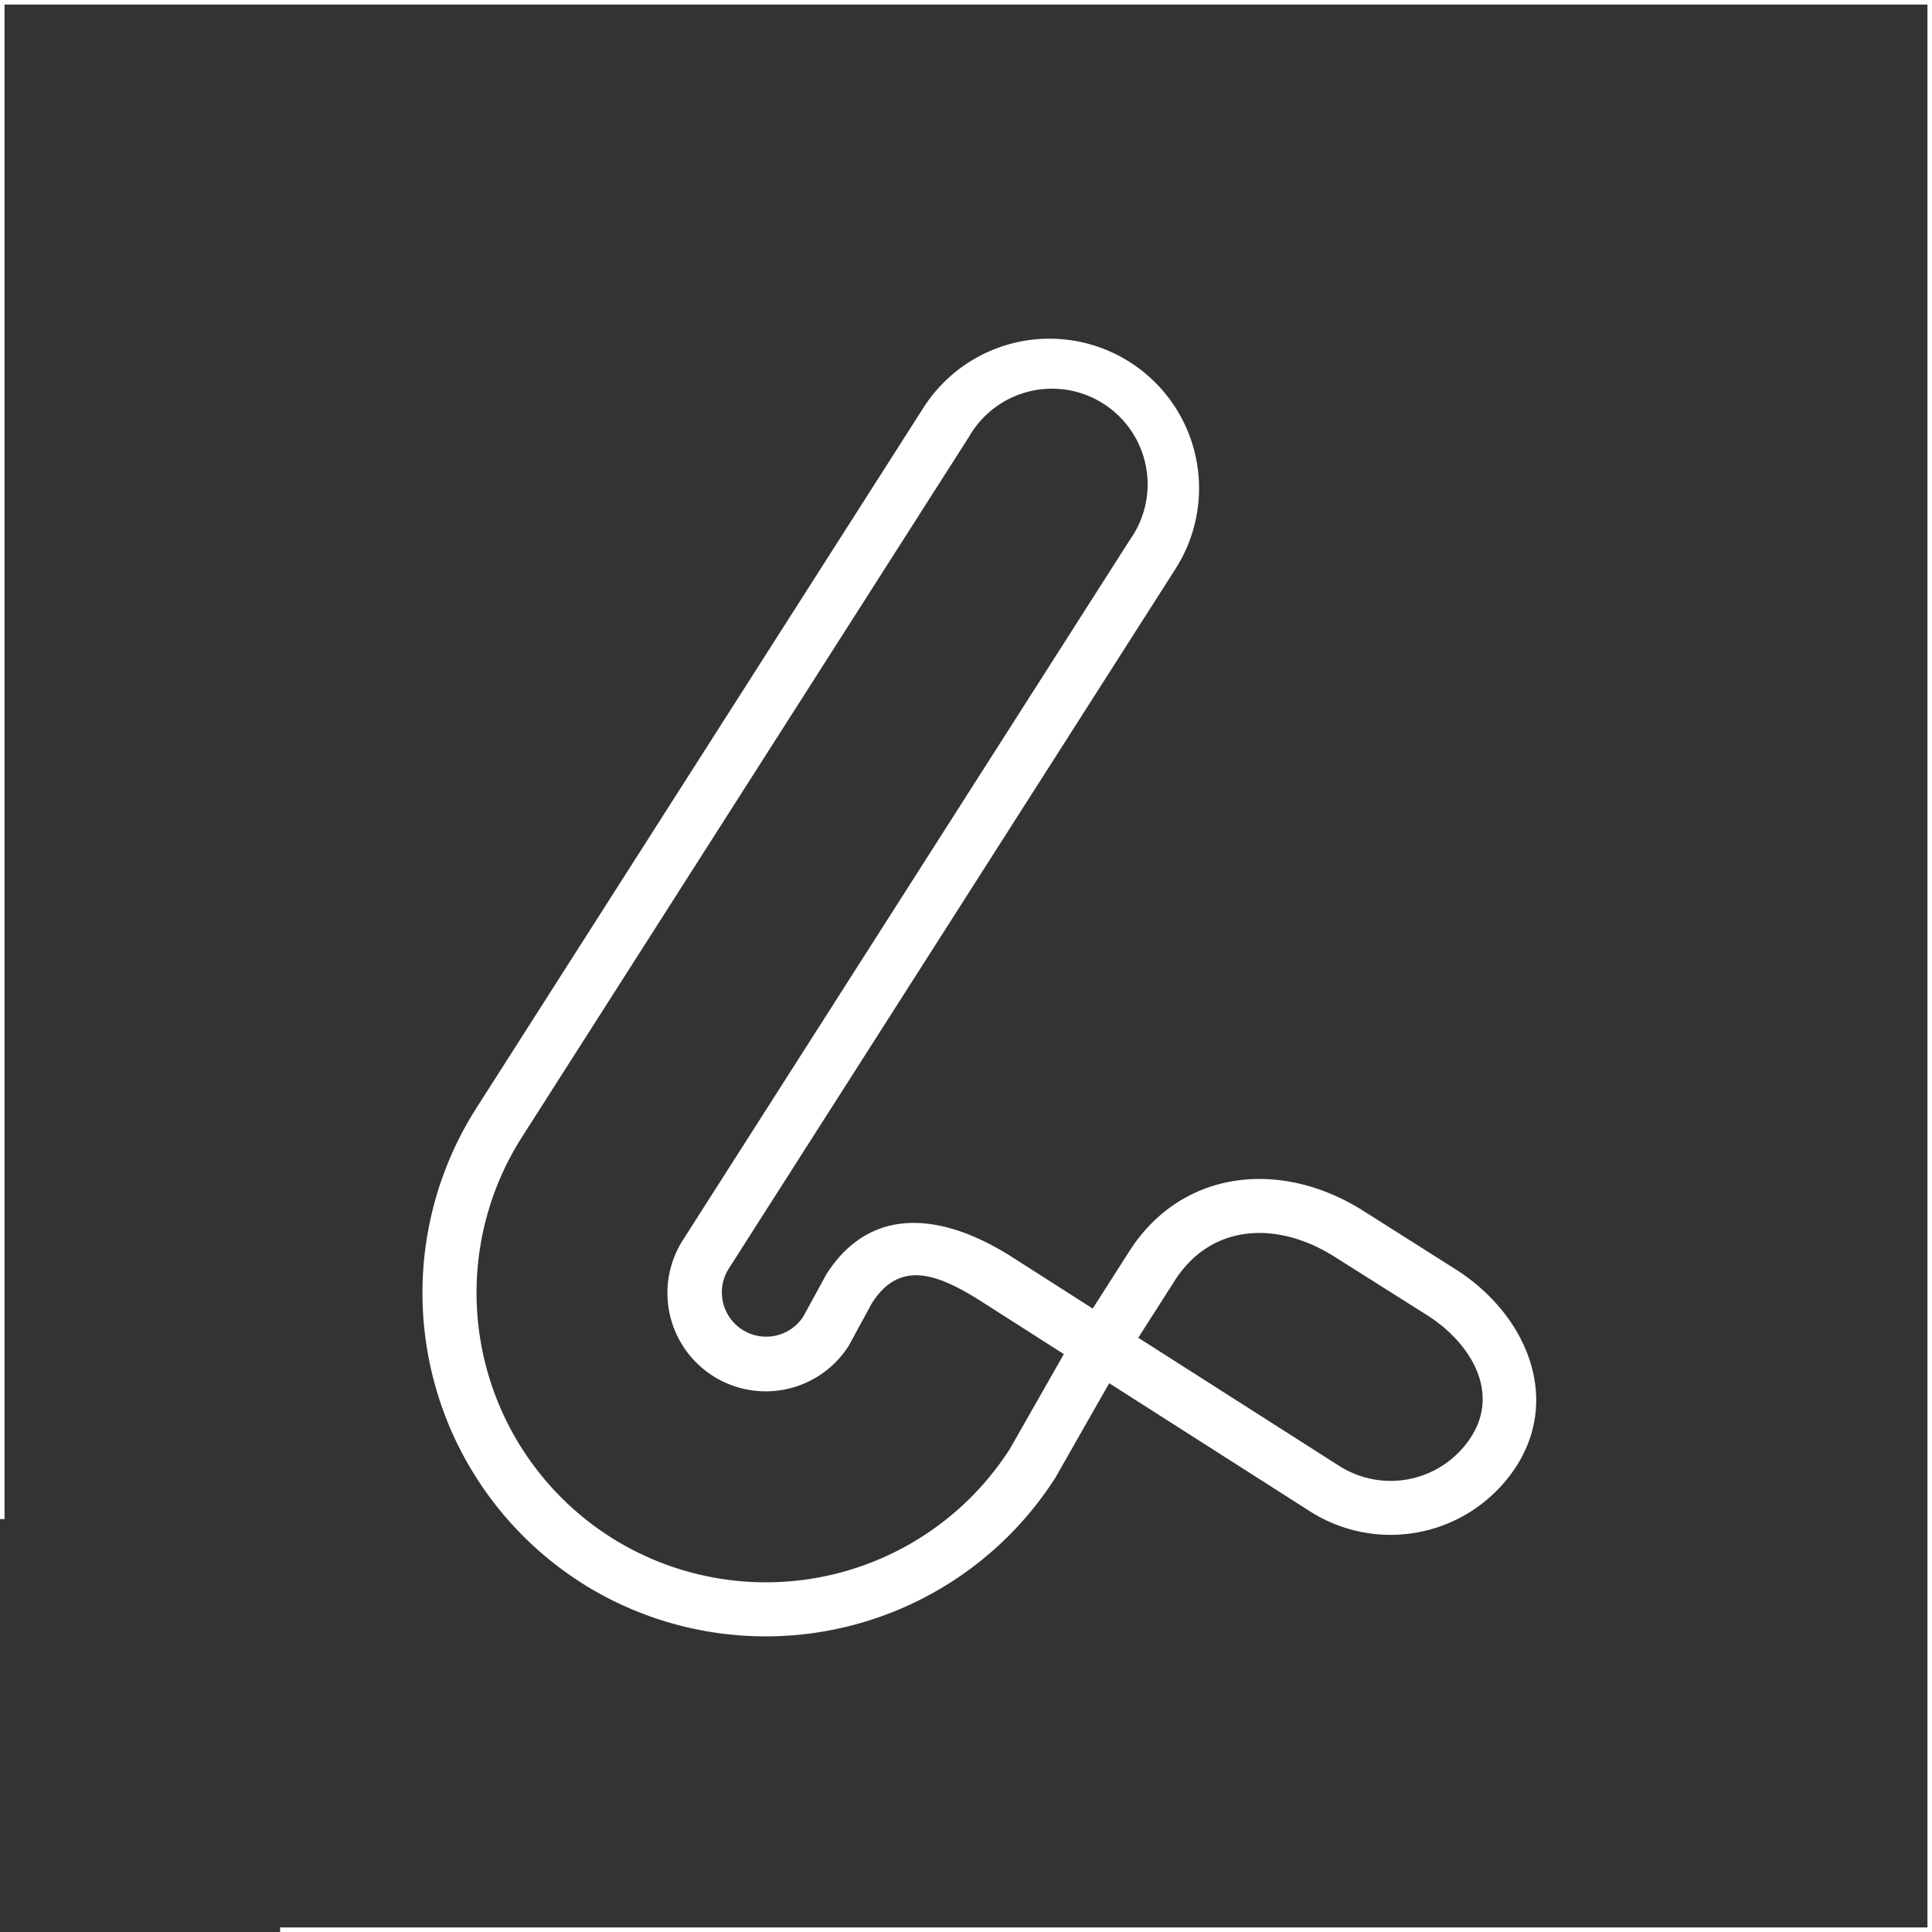 <svg id="Ebene_1" data-name="Ebene 1" xmlns="http://www.w3.org/2000/svg" viewBox="0 0 424.21 424.21"><rect x="0" y="0" width="424.21" height="424.21" fill="#333333" stroke="none"/><path d="M287.66,331.86l-44.11-28.15-11.84,20.78a75.5,75.5,0,0,1-104.14,23l-.22-.15a75.5,75.5,0,0,1-22.78-104L202.75,89.54a32.84,32.84,0,0,1,55.37,35.34L159.94,278.67a9.73,9.73,0,0,0,16.4,10.47l5.11-9.35c9.74-15.27,25.53-13.5,40.8-3.76l17.68,11.29,8-12.53c11.55-18.1,33.47-20.38,51.58-8.82l20.21,12.8c15.26,9.75,23,27.81,13.29,43.08A32.87,32.87,0,0,1,287.66,331.86Zm6.38-10a21,21,0,0,0,29-6.4c6.22-9.75.07-20.46-9.68-26.68L293.12,276c-12.59-8-27.15-7.39-35.19,5.2l-8,12.53Zm-107.7-26.34a21.59,21.59,0,0,1-36.4-23.23L248.11,118.5a21,21,0,1,0-35.36-22.57L114.57,249.72A63.62,63.62,0,0,0,134,337.47l.2.13a63.62,63.62,0,0,0,87.56-19.5l11.83-20.78L215.86,286c-9.75-6.23-18.18-9.62-24.41.13Z" style="fill:#fff"/><polyline points="0.5 333.54 0.5 0.5 423.71 0.5 423.71 423.71 61.5 423.71" style="fill:none;stroke:#fff;stroke-miterlimit:10"/></svg>